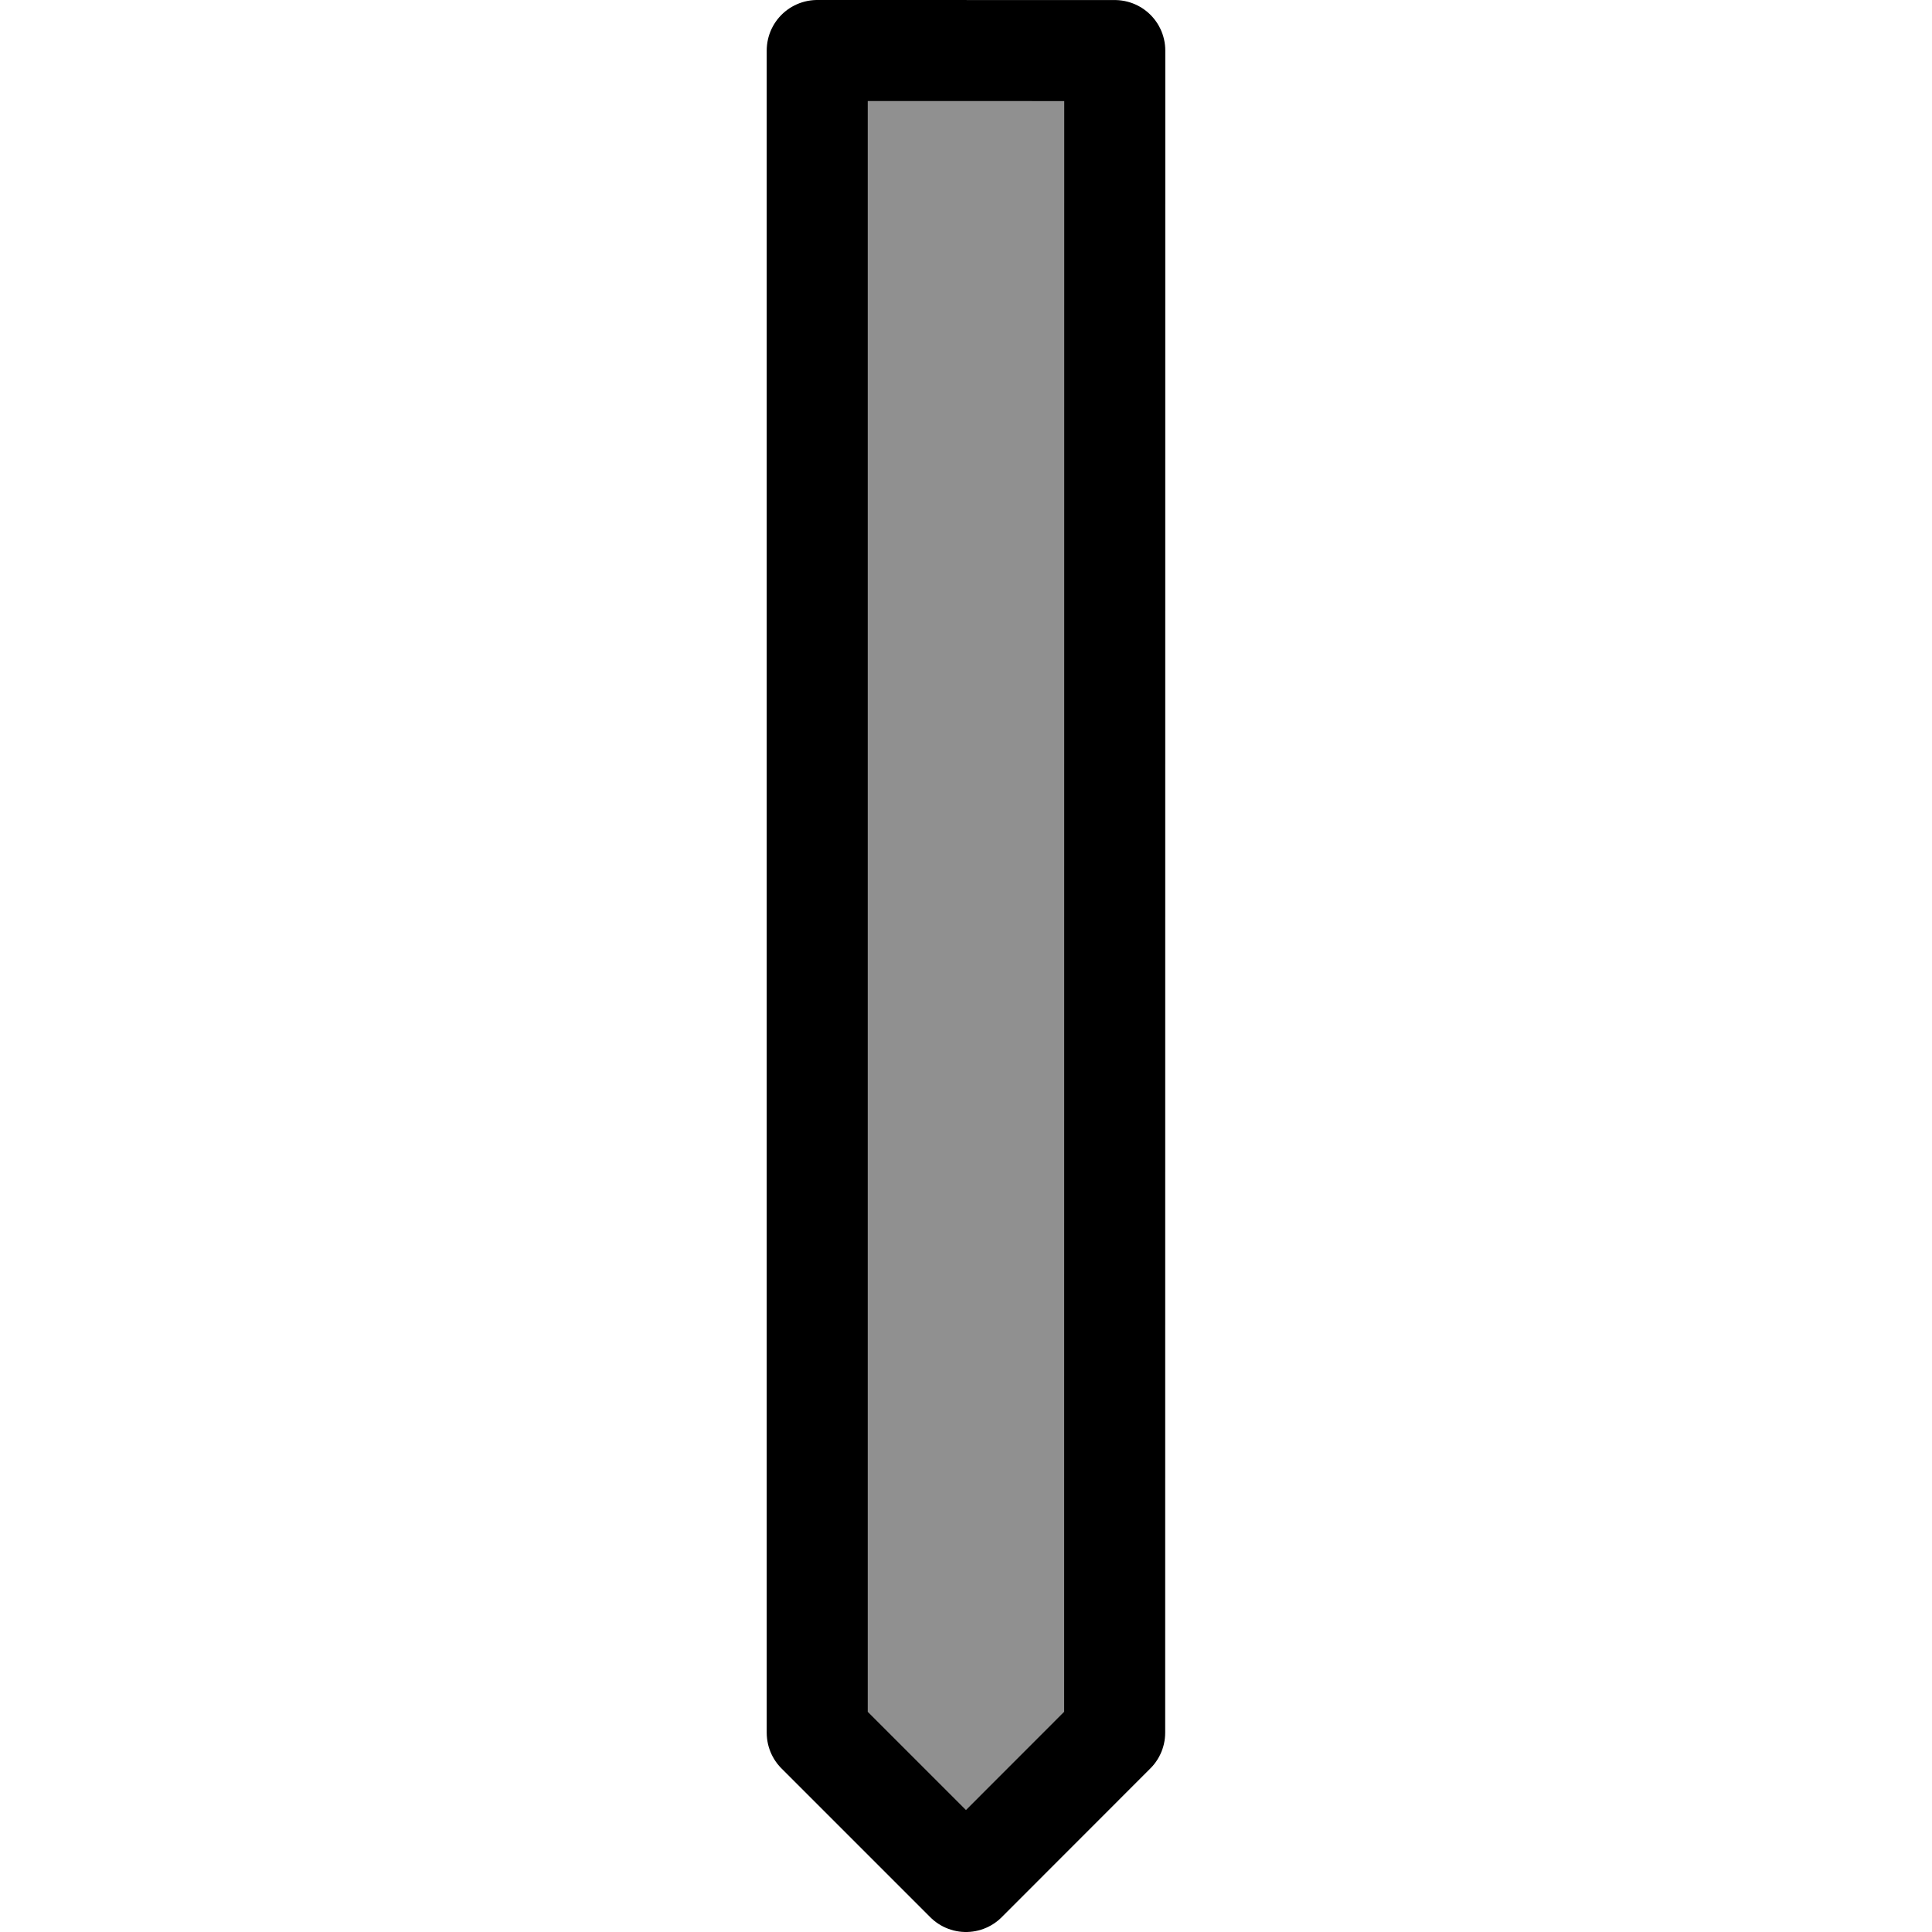 <?xml version="1.0" encoding="utf-8"?>
<!-- Created by: Science Figures, www.sciencefigures.org, Generator: Science Figures Editor -->
<!DOCTYPE svg PUBLIC "-//W3C//DTD SVG 1.1//EN" "http://www.w3.org/Graphics/SVG/1.1/DTD/svg11.dtd">
<svg version="1.1" id="Layer_1" xmlns="http://www.w3.org/2000/svg" xmlns:xlink="http://www.w3.org/1999/xlink" 
	 width="800px" height="800px" viewBox="0 0 7.891 38.25" enable-background="new 0 0 7.891 38.25" xml:space="preserve">
<g>
	<polygon id="changecolor_15_" fill="#909090" points="6.891,1.001 1,1 1,34.305 3.945,37.25 6.889,34.304 	"/>
	
		<polygon fill="none" stroke="#000000" stroke-width="2" stroke-linecap="round" stroke-linejoin="round" stroke-miterlimit="10" points="
		6.891,1.001 1,1 1,34.305 3.945,37.25 6.889,34.304 	"/>
</g>
</svg>